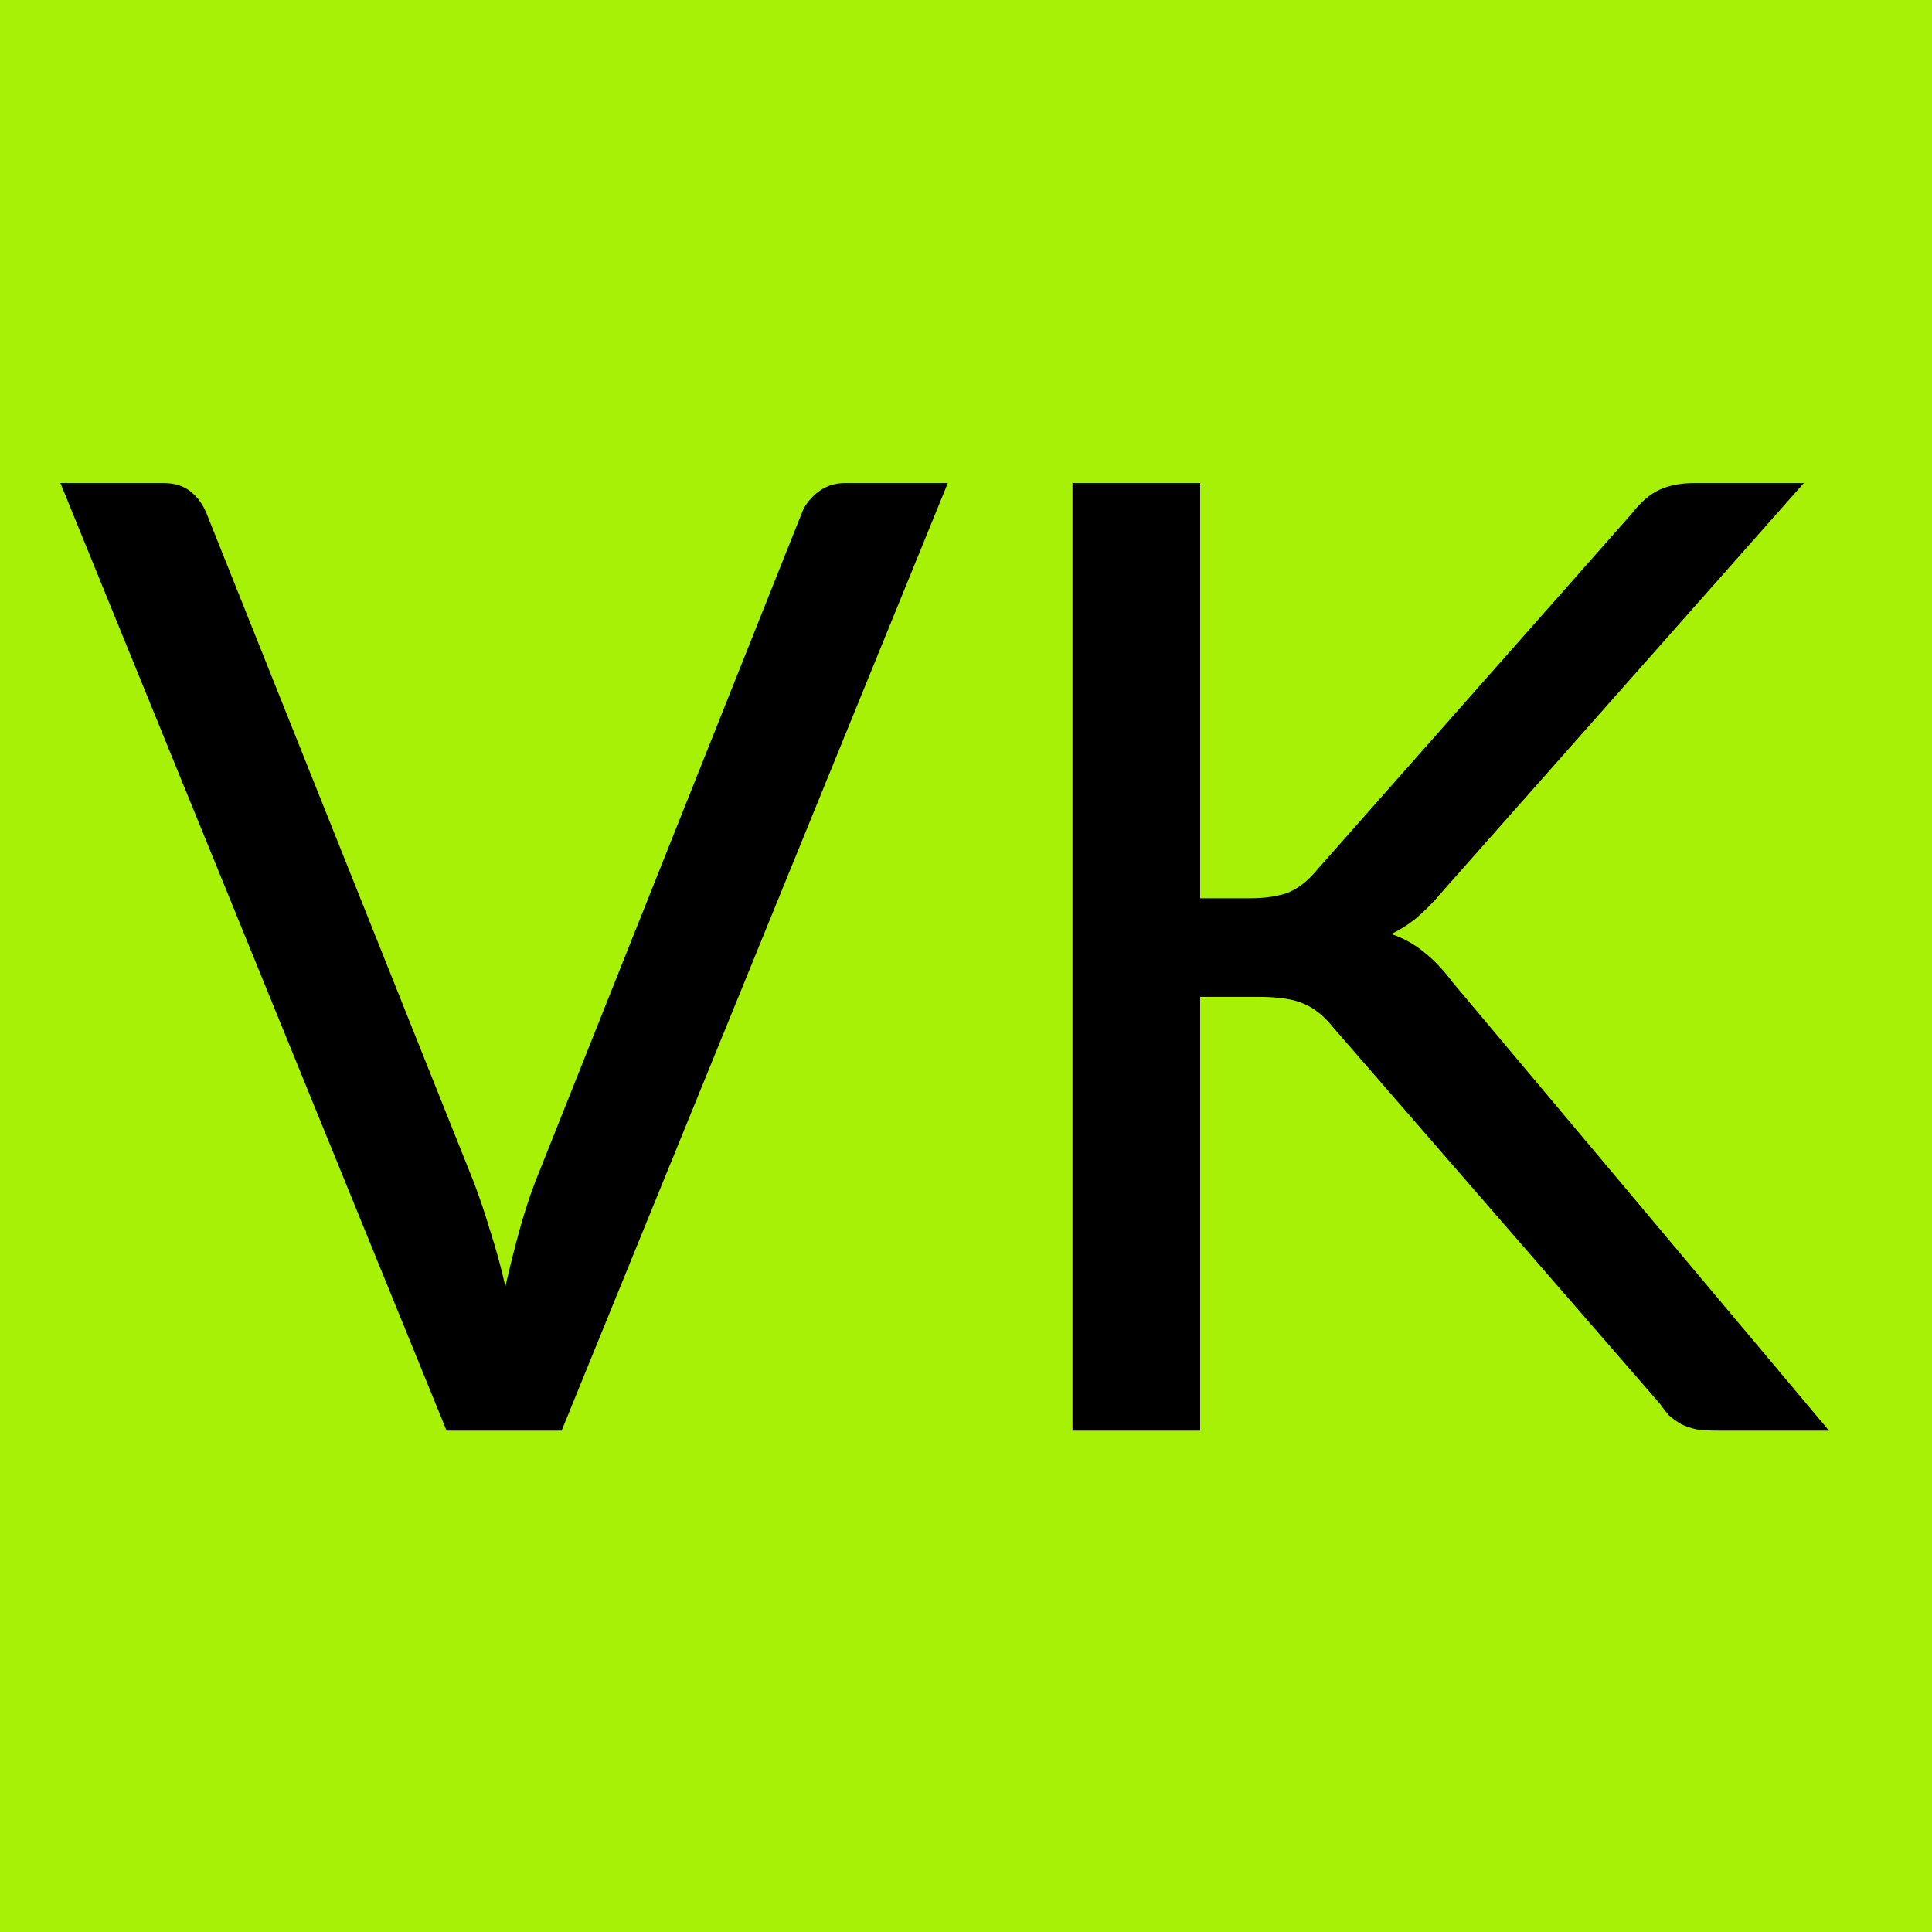 <?xml version="1.0" encoding="UTF-8"?> <svg xmlns="http://www.w3.org/2000/svg" width="32" height="32" viewBox="0 0 32 32" fill="none"><rect width="32" height="32" fill="#A6F106"></rect><path d="M19.878 14.879H20.677C20.955 14.879 21.178 14.846 21.346 14.78C21.514 14.707 21.667 14.586 21.805 14.418L27.03 8.504C27.176 8.314 27.329 8.183 27.49 8.11C27.651 8.037 27.848 8 28.082 8H29.878L23.898 14.758C23.752 14.933 23.609 15.079 23.47 15.196C23.339 15.306 23.197 15.397 23.043 15.47C23.24 15.536 23.419 15.634 23.58 15.766C23.741 15.89 23.898 16.054 24.051 16.259L30.294 23.696H28.454C28.315 23.696 28.195 23.688 28.093 23.674C27.998 23.652 27.914 23.623 27.841 23.586C27.768 23.542 27.702 23.495 27.643 23.444C27.592 23.385 27.541 23.32 27.49 23.247L22.079 17.014C21.933 16.832 21.776 16.704 21.608 16.631C21.44 16.551 21.185 16.511 20.842 16.511H19.878V23.696H17.764V8H19.878V14.879Z" fill="black"></path><path d="M15.699 8L9.302 23.696H7.397L1 8H2.698C2.888 8 3.041 8.047 3.158 8.142C3.275 8.237 3.362 8.358 3.421 8.504L7.846 19.577C7.941 19.826 8.032 20.096 8.119 20.388C8.214 20.68 8.298 20.987 8.371 21.308C8.444 20.987 8.521 20.68 8.601 20.388C8.682 20.096 8.769 19.826 8.864 19.577L13.278 8.504C13.322 8.38 13.406 8.267 13.53 8.164C13.662 8.055 13.819 8 14.001 8H15.699Z" fill="black"></path></svg> 